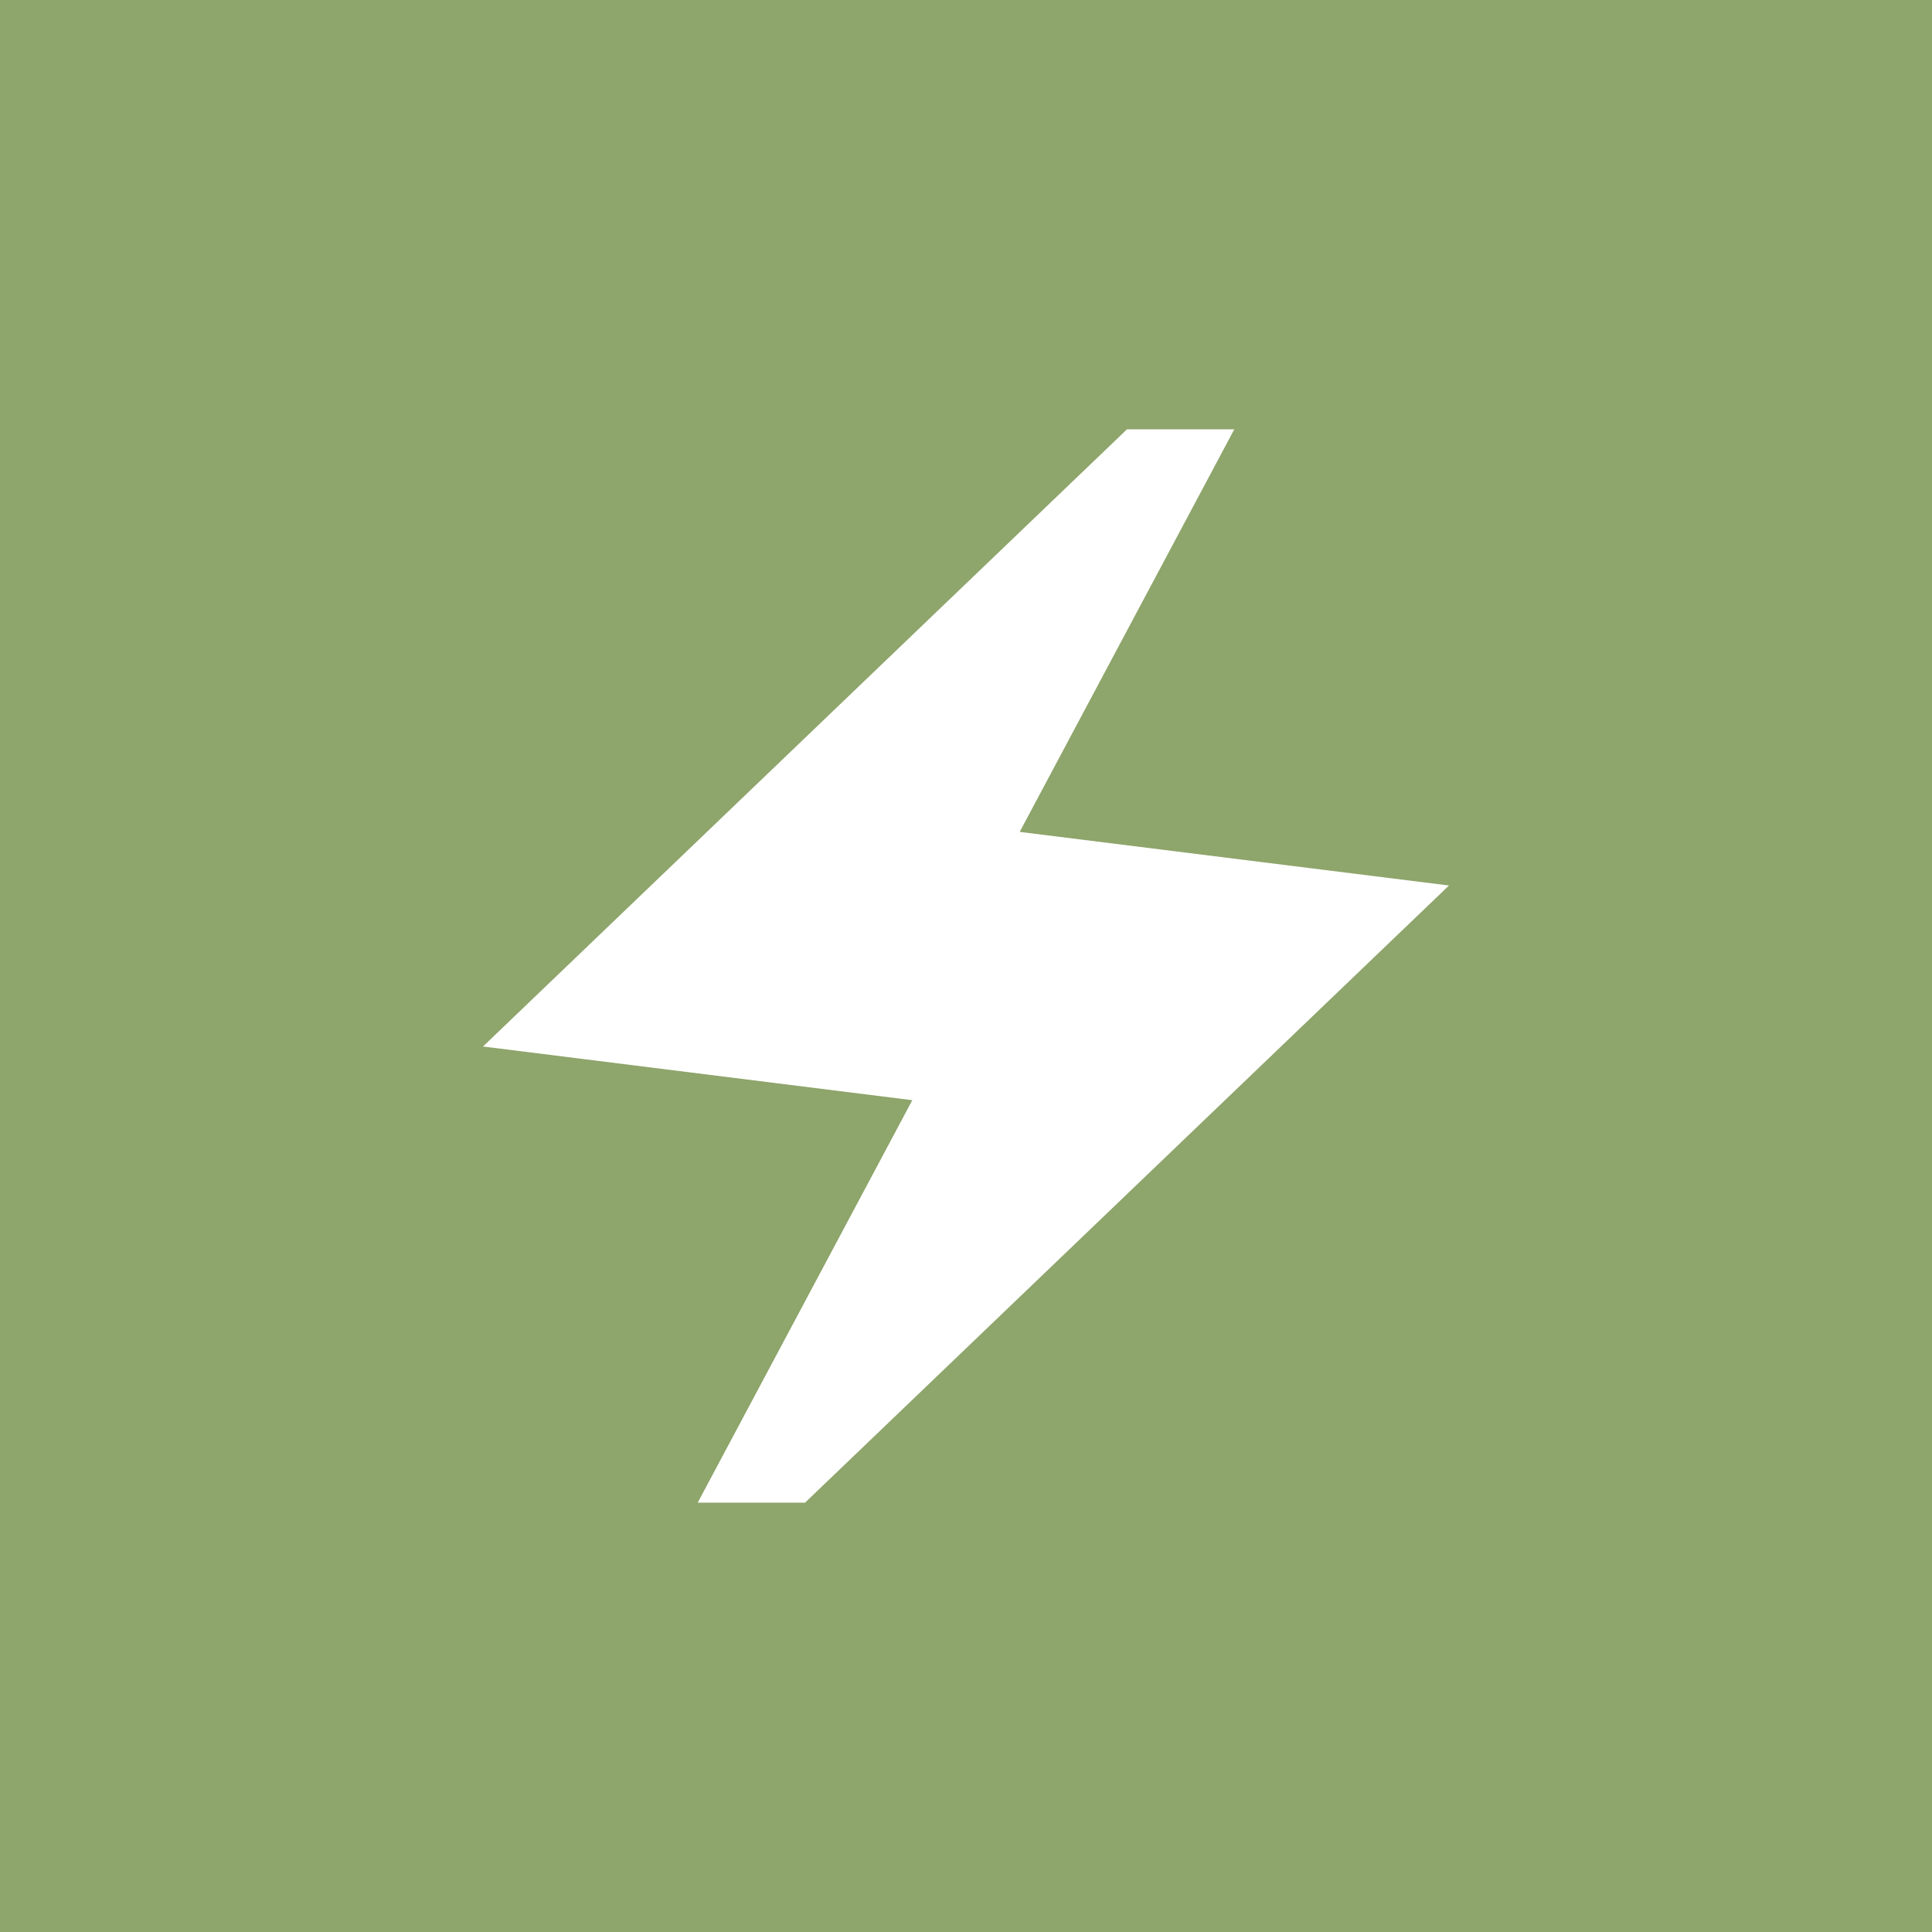 <?xml version="1.0" encoding="UTF-8"?> <svg xmlns="http://www.w3.org/2000/svg" width="24" height="24" viewBox="0 0 24 24" fill="none"><rect width="24" height="24" fill="#8EA56B"></rect><path d="M8.667 18.667L11.333 13.667L6 13L14 5.333H15.333L12.667 10.334L18 11L10 18.667H8.667Z" fill="white"></path></svg> 